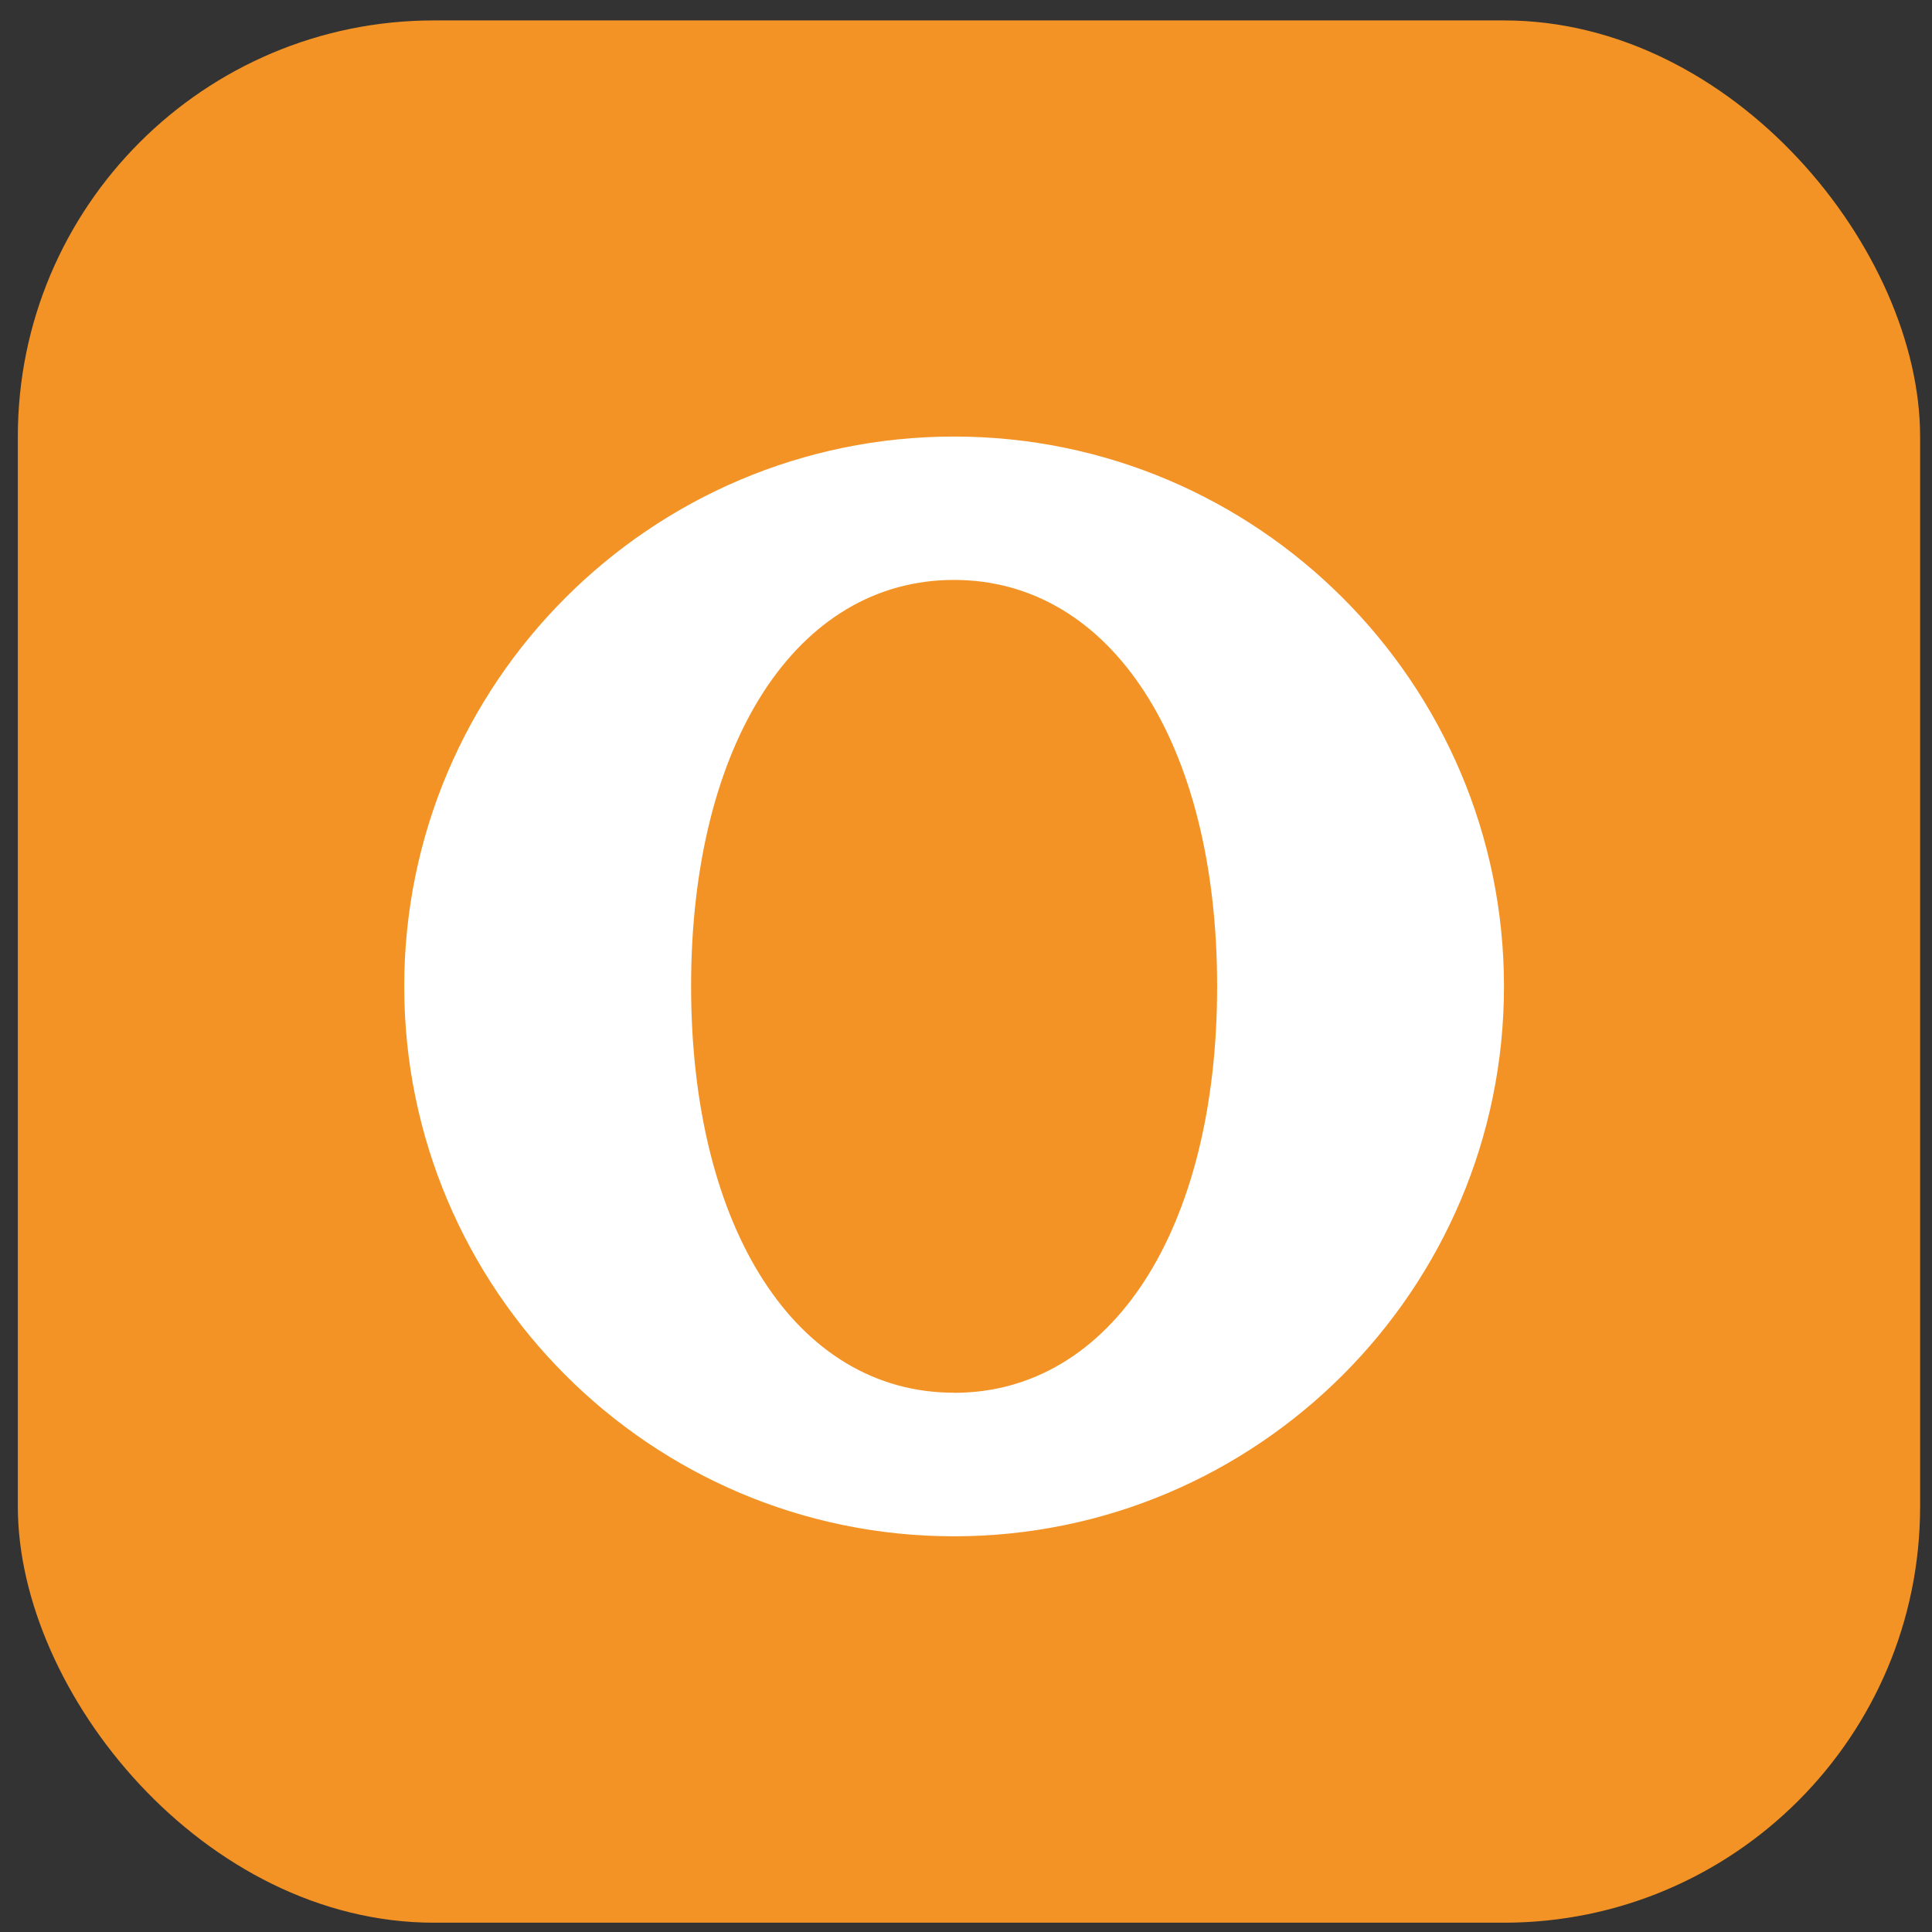<svg xmlns="http://www.w3.org/2000/svg" width="65" height="65" fill="none"><rect width="100%" height="100%" fill="#333333" stroke="none"/><rect width="64" height="64" x=".6" y=".687" fill="#F39325" rx="14"/><path fill="#fff" fill-rule="evenodd" d="M50.6 33.187c0 10.202-8.302 18.5-18.504 18.5-10.202 0-18.496-8.298-18.496-18.5 0-10.203 8.297-18.5 18.496-18.5 10.199 0 18.504 8.3 18.504 18.5ZM32.096 46.86c5.297 0 8.853-5.497 8.853-13.674 0-8.178-3.56-13.675-8.853-13.675-5.293 0-8.845 5.493-8.845 13.667s3.551 13.678 8.841 13.678l.004.004Z" clip-rule="evenodd"/></svg>